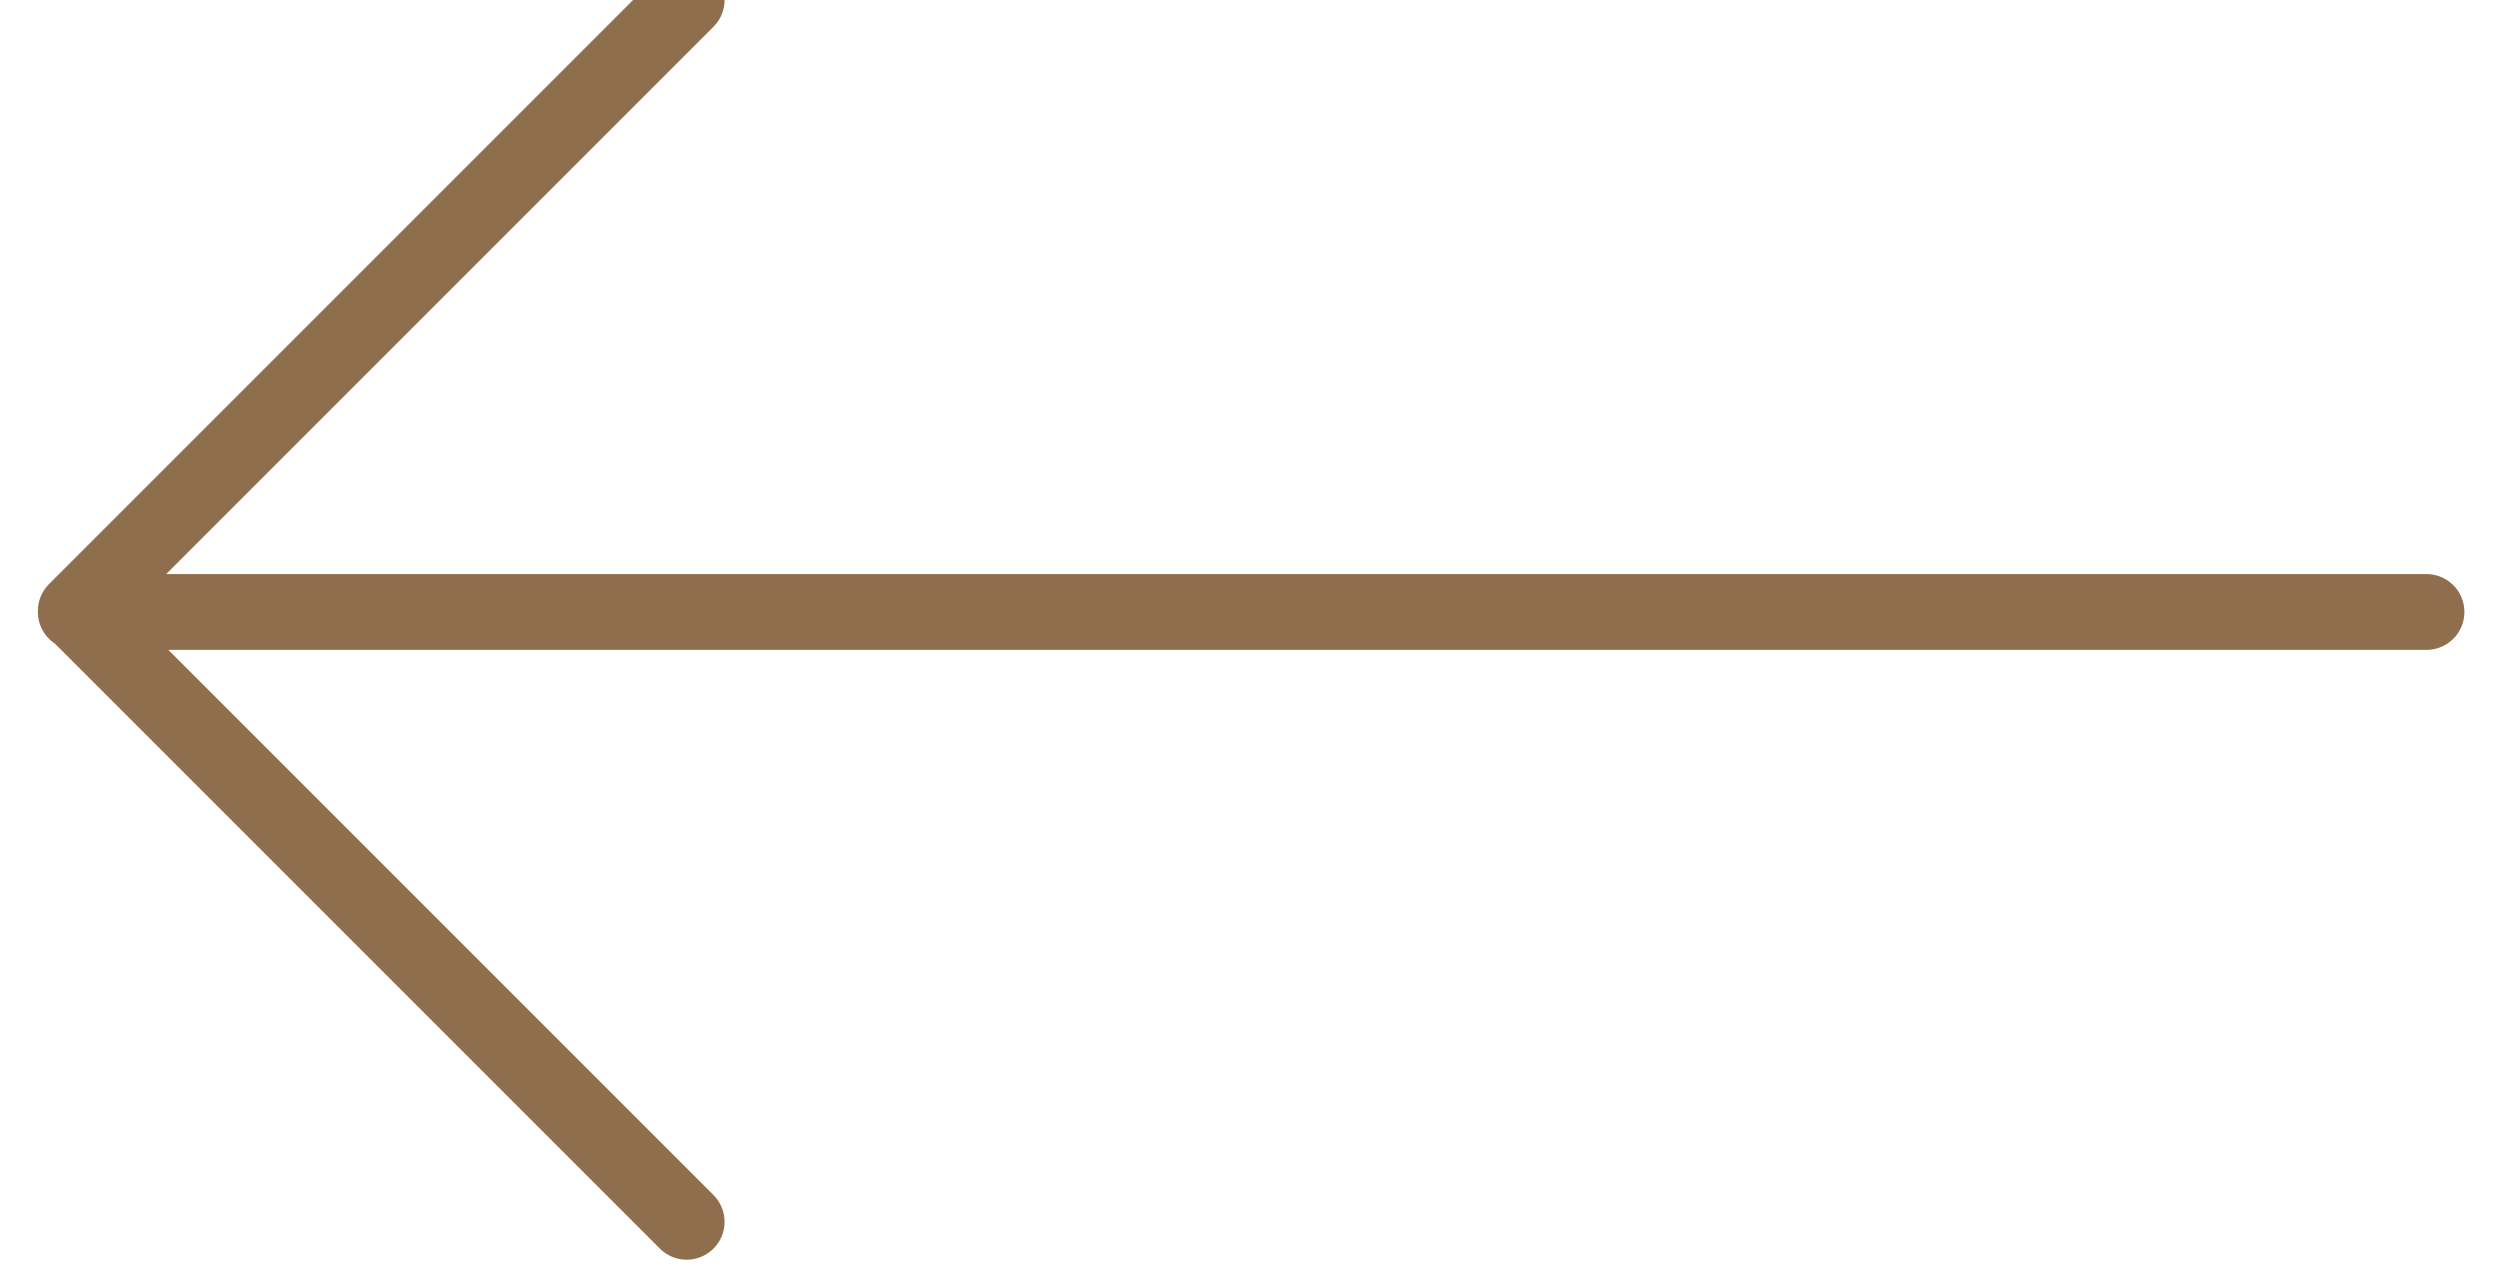 <svg width="33" height="17" viewBox="0 0 33 17" xmlns="http://www.w3.org/2000/svg"><title>Page 1</title><path d="M9.064 16.128L1 8.064 9.064 0M32.03 8.078H1" stroke="#8E6E4D" fill="none" fill-rule="evenodd" stroke-linecap="round" stroke-linejoin="round"/></svg>